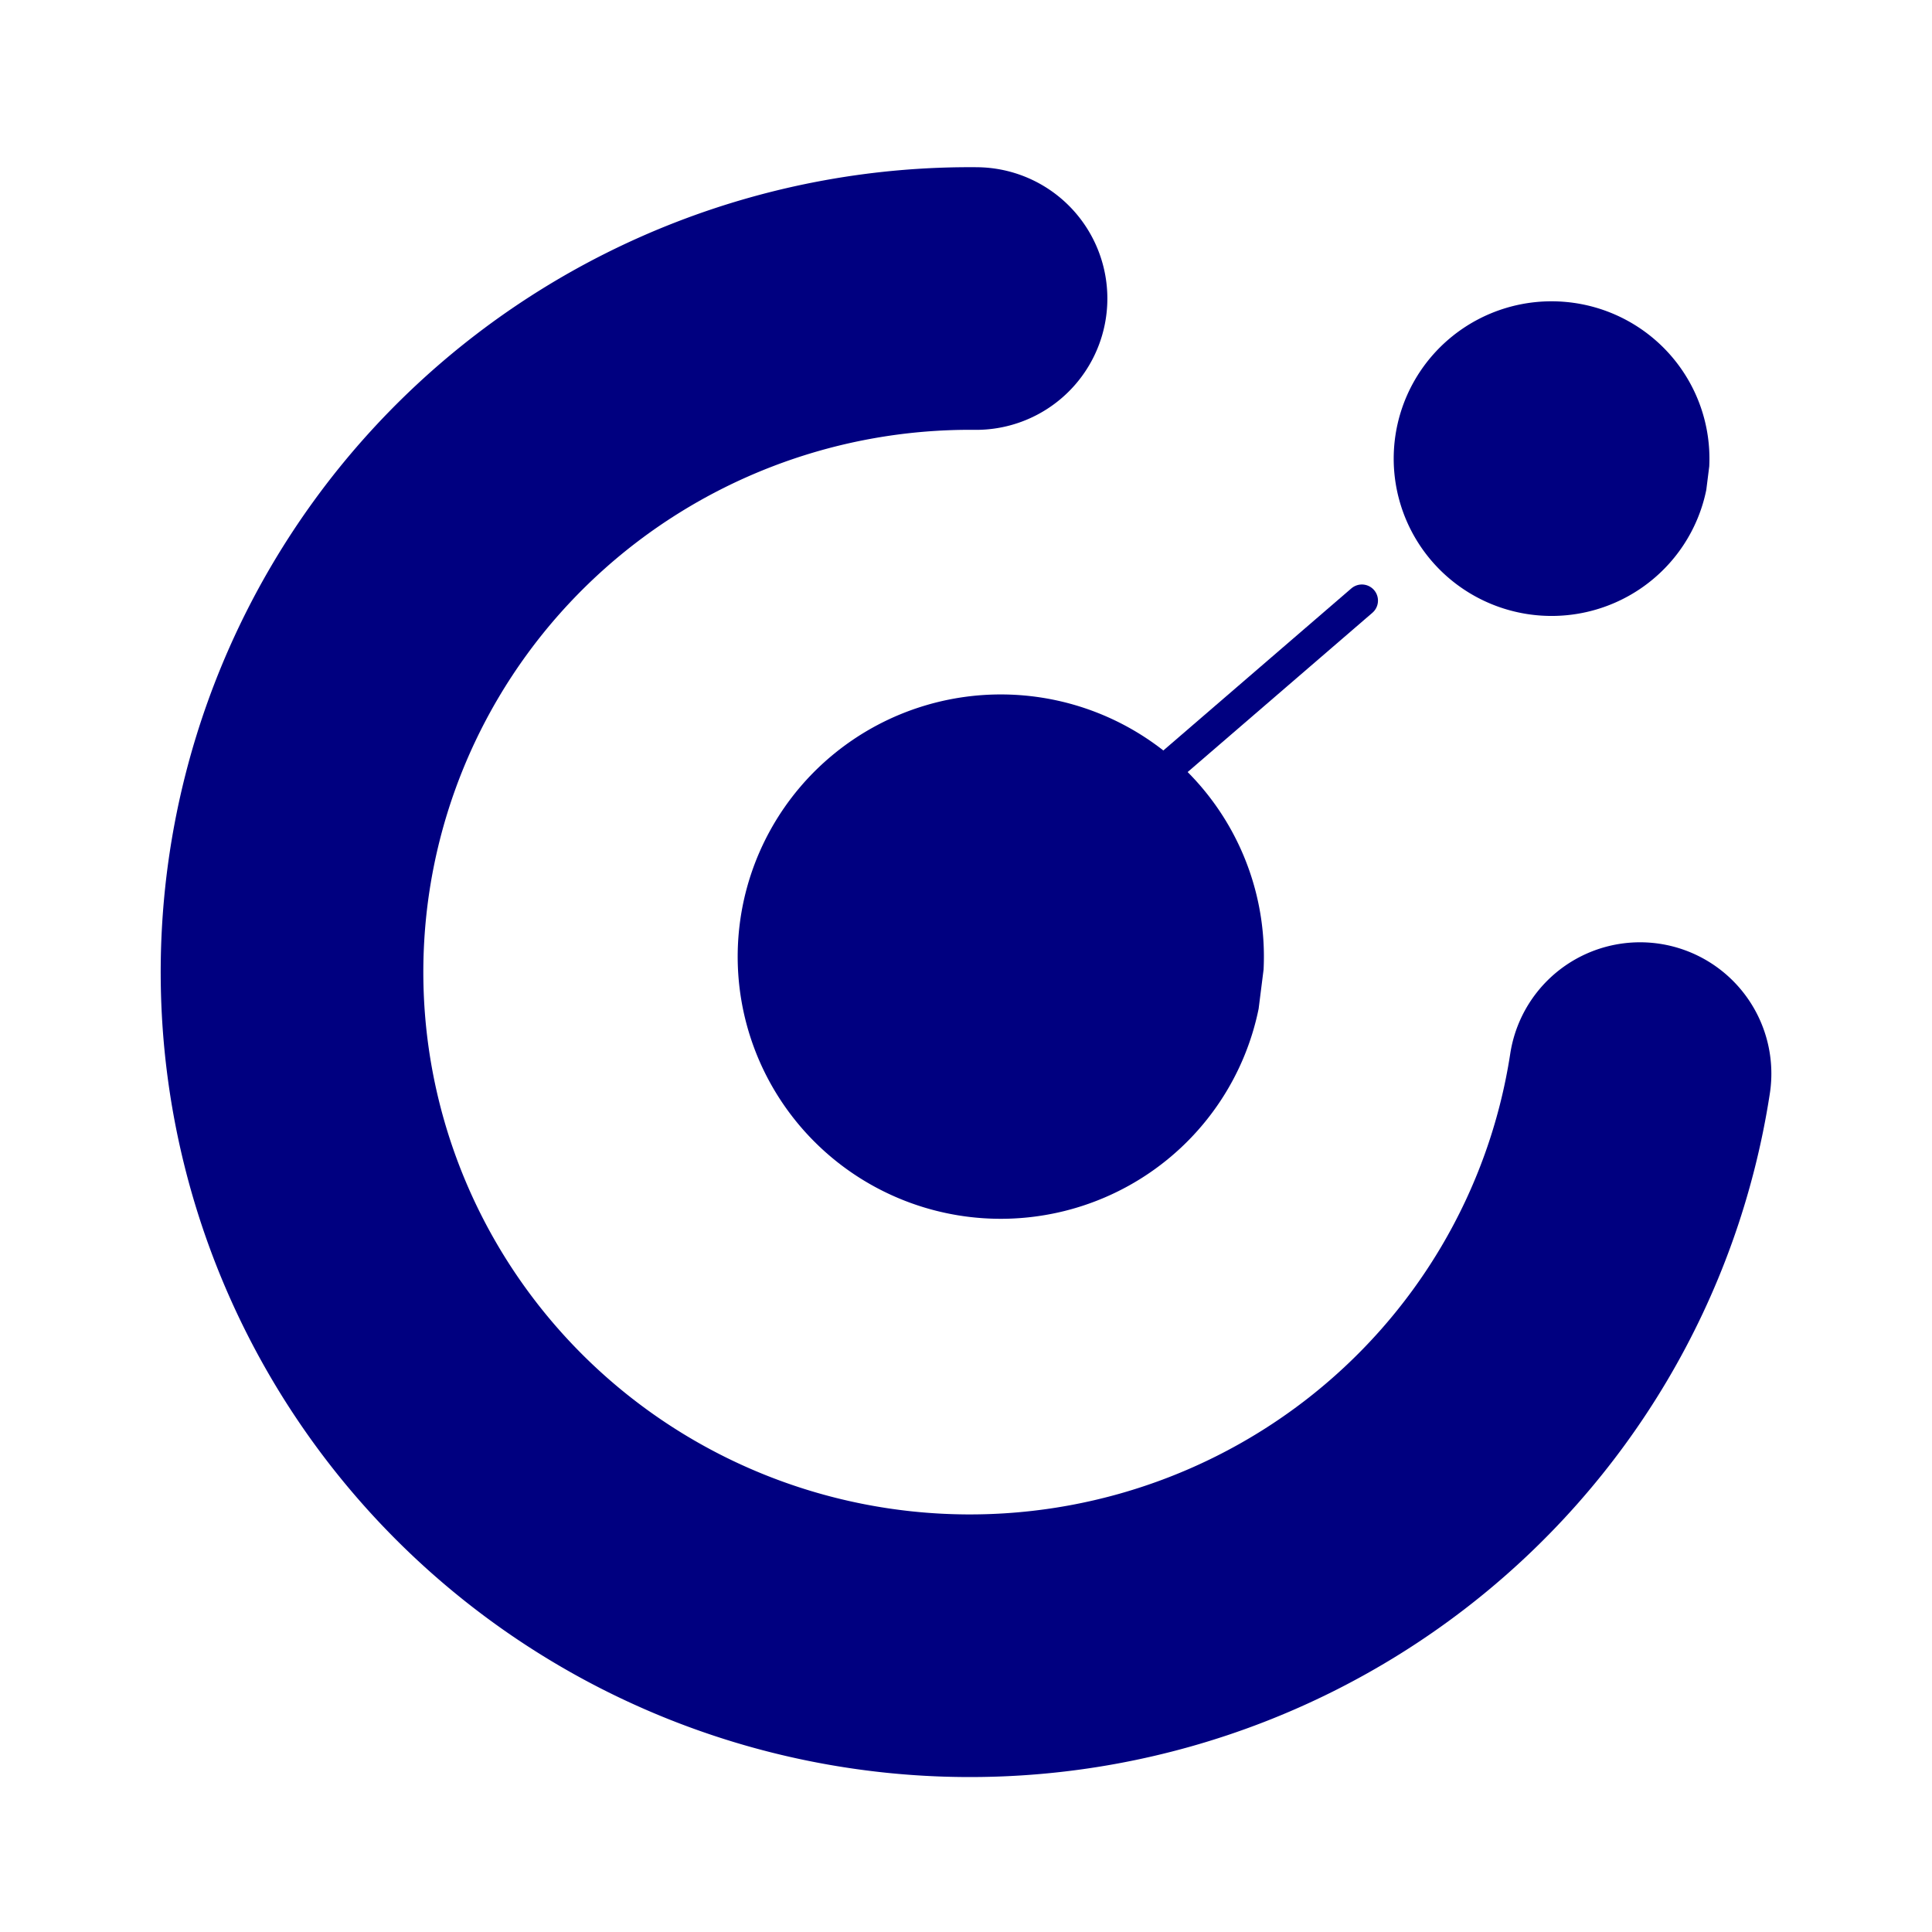 <?xml version="1.0" encoding="UTF-8" standalone="no"?>
<svg
   xmlns:dc="http://purl.org/dc/elements/1.1/"
   xmlns:cc="http://creativecommons.org/ns#"
   xmlns:rdf="http://www.w3.org/1999/02/22-rdf-syntax-ns#"
   xmlns:svg="http://www.w3.org/2000/svg"
   xmlns="http://www.w3.org/2000/svg"
   xmlns:sodipodi="http://sodipodi.sourceforge.net/DTD/sodipodi-0.dtd"
   xmlns:inkscape="http://www.inkscape.org/namespaces/inkscape"
   width="180"
   height="180"
   viewBox="0 0 47.625 47.625"
   version="1.1"
   id="svg1337"
   inkscape:version="1.0.1 (3bc2e813f5, 2020-09-07)"
   sodipodi:docname="TaskCallIconLogo.svg"
   inkscape:export-filename="C:\Users\riasat.ullah\OneDrive\TaskCallDocs\Design\Logo - Version 4\TaskCallIconLogo.png"
   inkscape:export-xdpi="96"
   inkscape:export-ydpi="96">
  <defs
     id="defs1331" />
  <sodipodi:namedview
     id="base"
     pagecolor="#ffffff"
     bordercolor="#666666"
     borderopacity="1.0"
     inkscape:pageopacity="0.0"
     inkscape:pageshadow="2"
     inkscape:zoom="0.35"
     inkscape:cx="-87.142857"
     inkscape:cy="560"
     inkscape:document-units="px"
     inkscape:current-layer="layer1"
     inkscape:document-rotation="0"
     showgrid="false"
     units="px"
     inkscape:window-width="1267"
     inkscape:window-height="728"
     inkscape:window-x="83"
     inkscape:window-y="0"
     inkscape:window-maximized="0" />
  <g
     inkscape:label="Layer 1"
     inkscape:groupmode="layer"
     id="layer1">
    <path
       style="fill:none;stroke:#000080;stroke-width:6.474;stroke-linecap:round;stroke-miterlimit:4;stroke-dasharray:none;stroke-opacity:1"
       id="path1048-7-0-8"
       sodipodi:type="arc"
       sodipodi:cx="23.90831"
       sodipodi:cy="23.963432"
       sodipodi:rx="16.710318"
       sodipodi:ry="16.605434"
       sodipodi:start="0.1512148"
       sodipodi:end="4.721496"
       sodipodi:arc-type="arc"
       d="M 40.428,26.465 A 16.71,16.605 0 0 1 22.176,40.479 16.71,16.605 0 0 1 7.225,23.026 16.71,16.605 0 0 1 24.06,7.359"
       sodipodi:open="true" />
    <path
       style="fill:#000080;stroke-width:0.198"
       id="path186-1-7-8-4"
       sodipodi:type="arc"
       sodipodi:cx="24.669594"
       sodipodi:cy="23.581253"
       sodipodi:rx="6.485672"
       sodipodi:ry="6.4630117"
       sodipodi:start="0.20033064"
       sodipodi:end="0.049534888"
       sodipodi:arc-type="arc"
       d="m 31.026,24.867 a 6.486,6.463 0 0 1 -7.406,5.092 6.486,6.463 0 0 1 -5.385,-7.183 6.486,6.463 0 0 1 7,-5.633 6.486,6.463 0 0 1 5.913,6.758"
       sodipodi:open="true"
       inkscape:transform-center-x="4.5357145"
       inkscape:transform-center-y="5.2916669" />
    <path
       style="fill:#000080;stroke-width:0.119"
       id="path186-1-1-02-5-8"
       sodipodi:type="arc"
       sodipodi:cx="38.24781"
       sodipodi:cy="11.305398"
       sodipodi:rx="3.8914037"
       sodipodi:ry="3.8778079"
       sodipodi:start="0.20033064"
       sodipodi:end="0.049534888"
       sodipodi:open="true"
       sodipodi:arc-type="arc"
       d="m 42.061,12.077 a 3.891,3.878 0 0 1 -4.444,3.055 3.891,3.878 0 0 1 -3.231,-4.31 3.891,3.878 0 0 1 4.2,-3.38 3.891,3.878 0 0 1 3.548,4.055" />
    <path
       style="fill:#000080;fill-opacity:1;stroke:#000080;stroke-width:0.794;stroke-linecap:round;stroke-miterlimit:4;stroke-dasharray:none;stroke-opacity:1"
       d="m 27.352,20.166 c 6.219,-5.361 6.219,-5.361 6.219,-5.361"
       id="path1241" />
  </g>
</svg>

